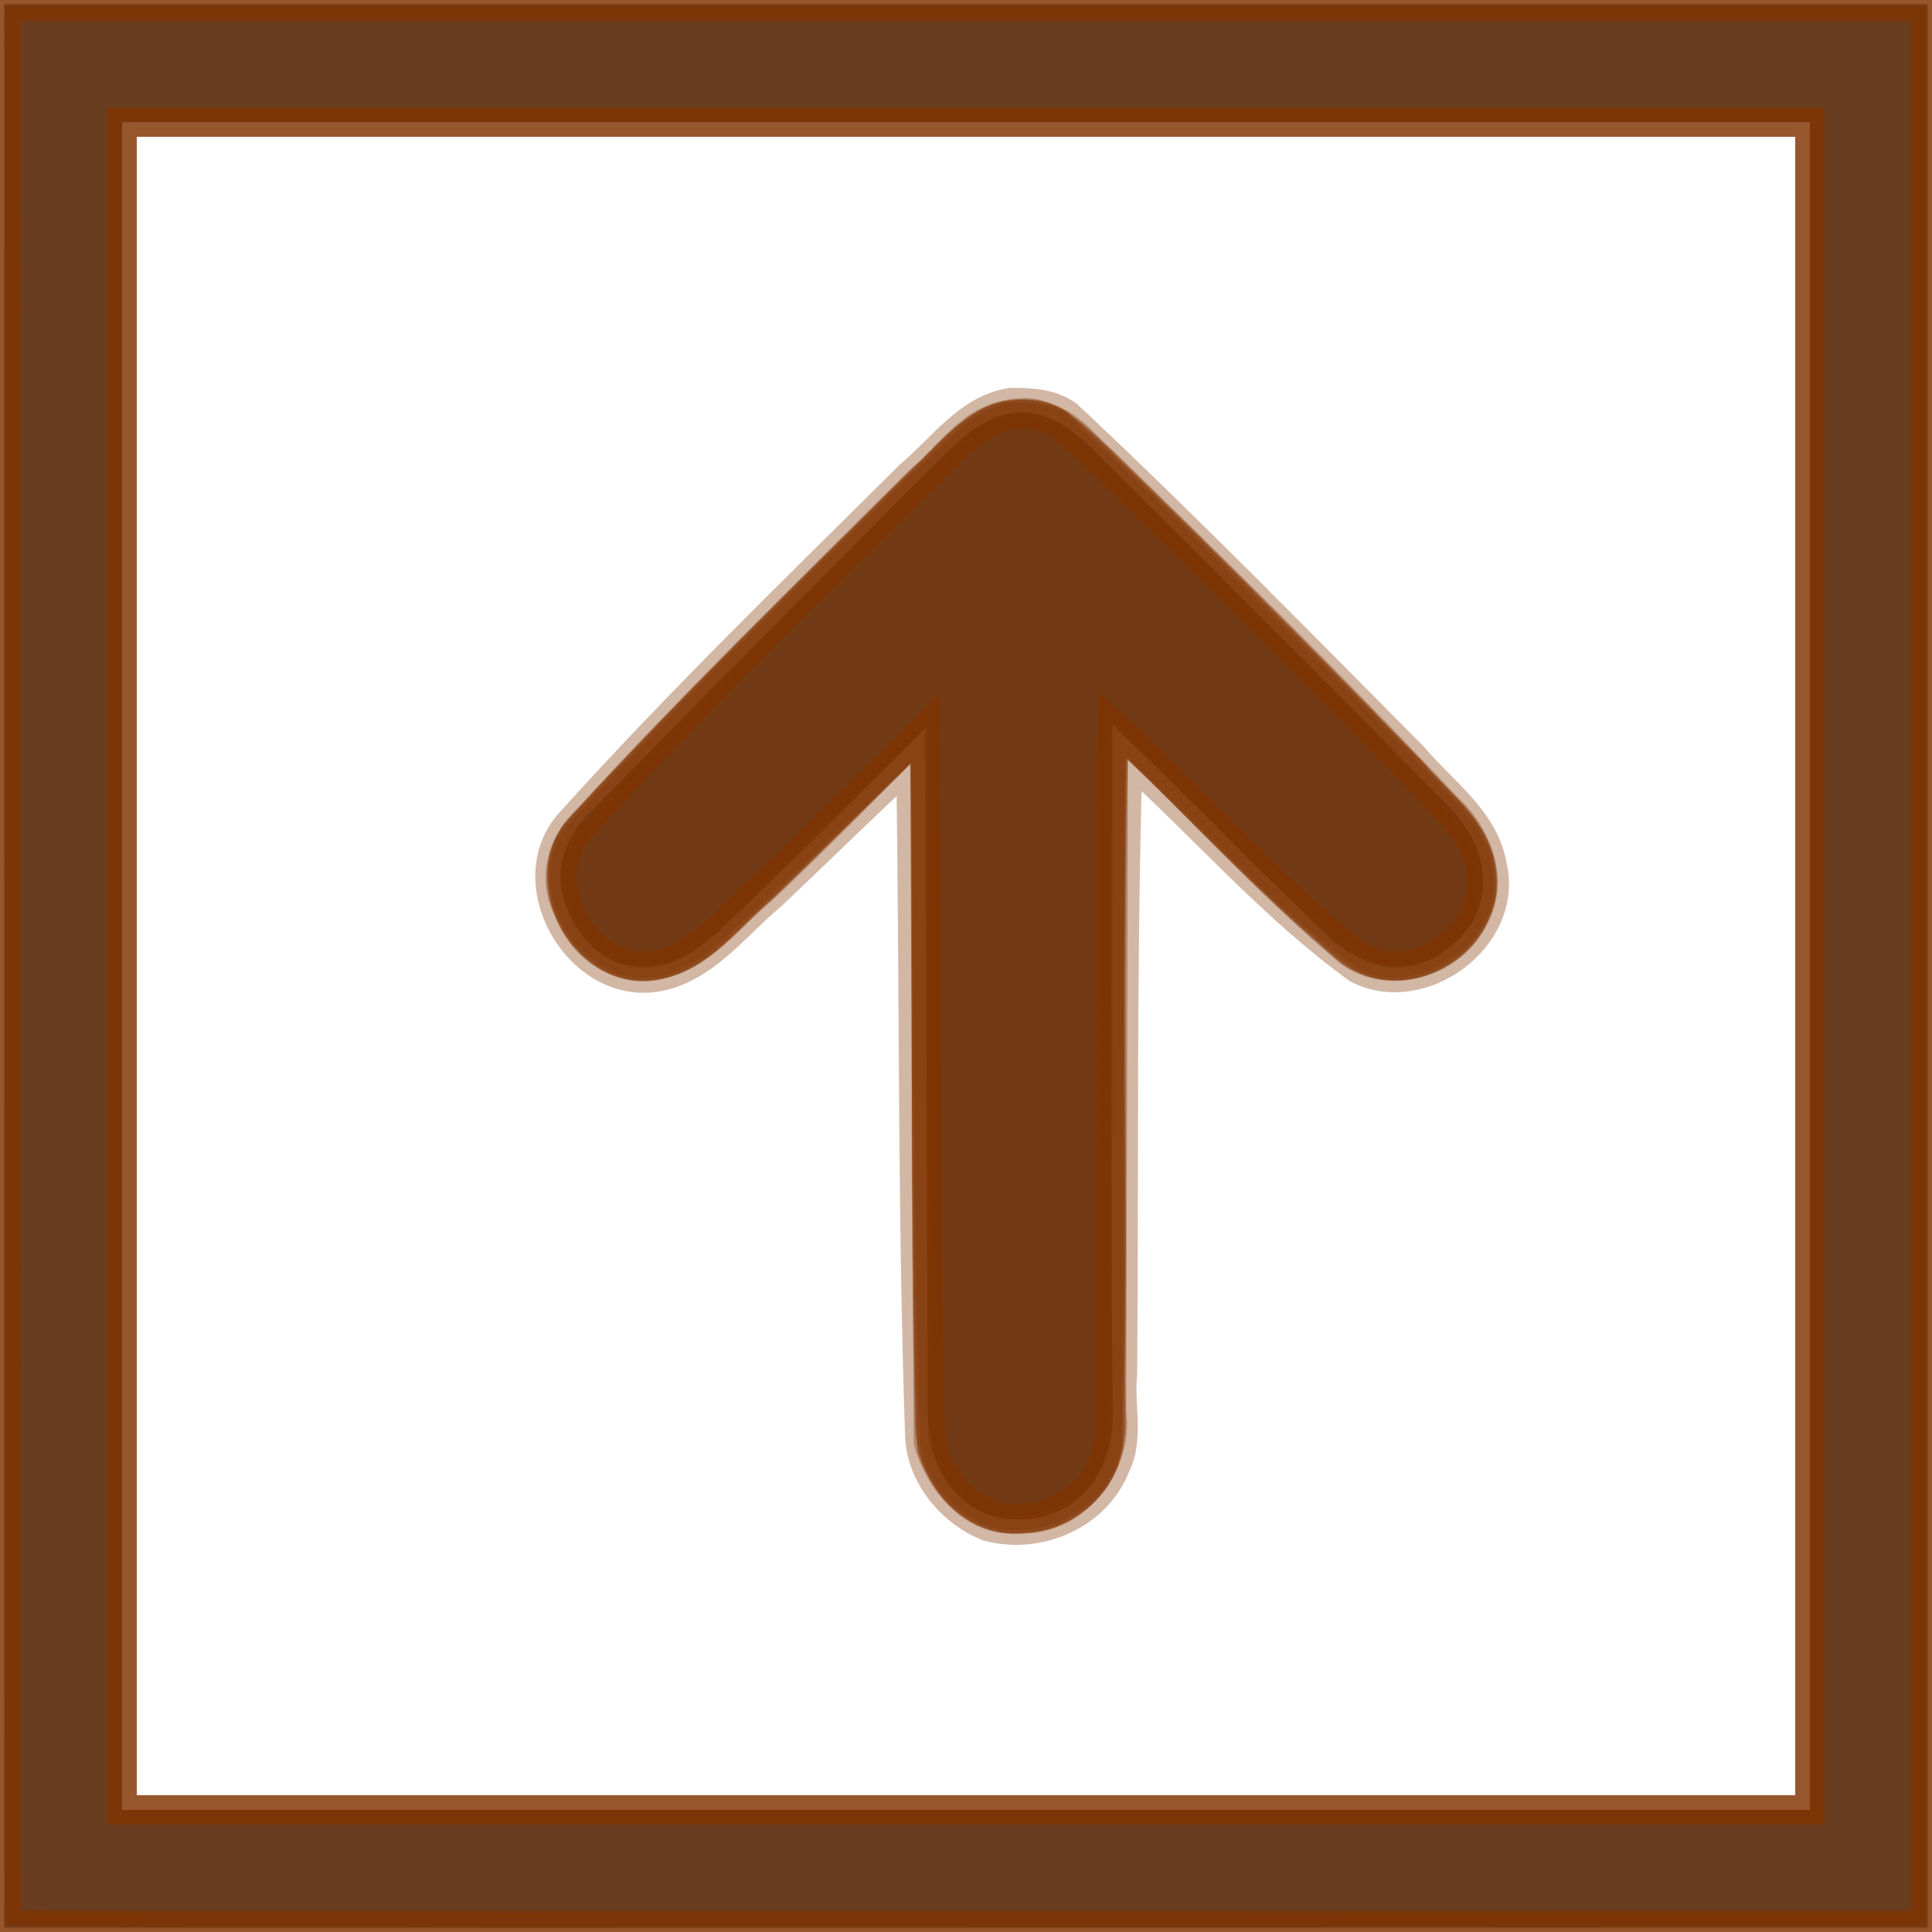 <?xml version="1.0" encoding="UTF-8" standalone="no"?>
<svg
   xmlns:dc="http://purl.org/dc/elements/1.1/"
   xmlns:cc="http://creativecommons.org/ns#"
   xmlns:rdf="http://www.w3.org/1999/02/22-rdf-syntax-ns#"
   xmlns:svg="http://www.w3.org/2000/svg"
   xmlns="http://www.w3.org/2000/svg"
   xmlns:sodipodi="http://sodipodi.sourceforge.net/DTD/sodipodi-0.dtd"
   xmlns:inkscape="http://www.inkscape.org/namespaces/inkscape"
   version="1.1"
   id="圖層_1"
   x="0px"
   y="0px"
   width="66px"
   height="66px"
   viewBox="0 0 66 66"
   enable-background="new 0 0 66 66"
   xml:space="preserve"
   sodipodi:docname="services-icon-5.svg"
   inkscape:version="1.0.1 (3bc2e813f5, 2020-09-07)"><defs
   id="defs3332" /><sodipodi:namedview
   pagecolor="#ffffff"
   bordercolor="#666666"
   borderopacity="1"
   objecttolerance="10"
   gridtolerance="10"
   guidetolerance="10"
   inkscape:pageopacity="0"
   inkscape:pageshadow="2"
   inkscape:window-width="1366"
   inkscape:window-height="705"
   id="namedview3330"
   showgrid="false"
   inkscape:zoom="8.1515152"
   inkscape:cx="33"
   inkscape:cy="33"
   inkscape:window-x="-8"
   inkscape:window-y="-8"
   inkscape:window-maximized="1"
   inkscape:current-layer="圖層_1" />
<g
   id="g3327">
	<g
   id="g3320">
		<path
   fill="#0071BB"
   d="M65.837,65.836H0.163V0.164h65.674V65.836z M4.163,61.836h57.674V4.164H4.163V61.836z"
   id="path3318" />
	</g>
	<g
   id="KomPhX_1_">
		<g
   id="g3324">
			<path
   fill-rule="evenodd"
   clip-rule="evenodd"
   fill="#0071BB"
   d="M37.98,24.685c0,0.999,0,1.583,0,2.166     c0,7.072-0.073,14.145,0.039,21.215c0.043,2.727-1.584,3.77-3.061,3.838c-1.965,0.092-3.264-1.404-3.27-3.832     C31.67,41,31.683,33.929,31.683,26.858c0-0.576,0-1.152,0-2.058c-2.476,2.449-4.673,4.668-6.929,6.827     c-0.571,0.546-1.27,1.098-2.006,1.303c-1.353,0.373-2.494-0.24-3.162-1.439c-0.742-1.332-0.512-2.636,0.564-3.734     c1.98-2.021,3.979-4.021,5.969-6.032c2.067-2.087,4.123-4.185,6.207-6.257c1.819-1.811,3.278-1.84,5.061-0.065     c4.048,4.03,8.078,8.079,12.098,12.136c1.424,1.438,1.559,3.298,0.387,4.503c-1.375,1.411-3.101,1.328-4.727-0.267     C42.859,29.533,40.594,27.271,37.98,24.685z"
   id="path3322" />
		</g>
	</g>
</g>
<path
   style="opacity:0.353;fill:#803300;fill-rule:evenodd;stroke:#803300;stroke-width:1.002"
   d="m 0.245,33 c 0,10.918 0,21.836 0,32.755 21.836,0 43.673,0 65.509,0 0,-21.836 0,-43.673 0,-65.509 -21.836,0 -43.673,0 -65.509,0 0,10.918 0,21.836 0,32.755 z M 33,4.171 c 9.61,0 19.219,0 28.829,0 0,19.219 0,38.439 0,57.658 -19.219,0 -38.439,0 -57.658,0 0,-19.219 0,-38.439 0,-57.658 9.61,0 19.219,0 28.829,0 z"
   id="path3338" /><path
   id="path3340"
   style="opacity:0.353;fill:#803300;fill-rule:evenodd;stroke:#803300;stroke-width:1.002"
   d="M 34.812 14.146 C 34.771 14.151 34.736 14.166 34.695 14.172 C 34.119 14.223 33.635 14.465 33.201 14.803 C 32.512 15.302 31.922 15.979 31.314 16.596 C 31.287 16.619 31.262 16.649 31.234 16.672 C 31.202 16.704 31.169 16.737 31.137 16.77 C 31.003 16.9 30.874 17.043 30.734 17.16 C 30.316 17.584 29.892 18.002 29.471 18.424 C 27.064 20.803 24.657 23.184 22.32 25.631 C 21.416 26.578 20.52 27.532 19.641 28.502 C 19.636 28.508 19.633 28.515 19.629 28.521 C 19.622 28.529 19.616 28.536 19.609 28.543 C 19.576 28.594 19.554 28.647 19.525 28.699 C 19.485 28.77 19.444 28.839 19.412 28.912 C 19.401 28.939 19.393 28.967 19.383 28.994 C 19.34 29.103 19.302 29.213 19.275 29.326 C 19.274 29.334 19.273 29.342 19.271 29.35 C 18.904 30.977 20.19 32.92 21.877 32.99 C 21.911 32.993 21.945 32.993 21.979 32.994 C 22.044 32.994 22.109 32.99 22.176 32.984 C 22.378 32.972 22.585 32.942 22.793 32.871 C 22.816 32.861 22.837 32.847 22.859 32.836 C 23.714 32.558 24.38 31.913 25.031 31.266 C 25.033 31.264 25.035 31.263 25.037 31.262 C 25.045 31.254 25.053 31.246 25.061 31.238 C 25.357 30.944 25.654 30.652 25.963 30.398 C 27.85 28.58 29.715 26.741 31.59 24.91 C 31.673 32.87 31.601 40.832 31.801 48.789 C 31.801 48.88 31.824 48.968 31.832 49.059 C 31.833 49.212 31.833 49.365 31.834 49.518 C 31.905 49.711 31.996 49.902 32.096 50.088 C 32.097 50.091 32.1 50.094 32.102 50.098 C 32.171 50.225 32.242 50.351 32.324 50.471 C 32.676 51.019 33.18 51.453 33.771 51.691 C 33.829 51.715 33.884 51.744 33.943 51.764 C 34.056 51.8 34.174 51.819 34.291 51.84 C 34.357 51.851 34.421 51.865 34.488 51.871 C 34.644 51.887 34.801 51.882 34.961 51.867 C 34.968 51.866 34.975 51.868 34.982 51.867 C 35.547 51.858 36.052 51.667 36.486 51.367 C 37.116 50.978 37.612 50.391 37.771 49.678 C 37.786 49.64 37.805 49.603 37.818 49.564 C 38.098 48.517 37.855 47.348 37.934 46.254 C 37.933 45.809 37.932 45.363 37.932 44.918 C 37.958 42.482 37.935 40.045 37.918 37.607 C 37.916 36.198 37.915 34.788 37.912 33.379 C 37.913 32.963 37.908 32.547 37.912 32.131 C 37.936 29.688 37.871 27.233 38 24.797 C 40.477 27.025 42.717 29.521 45.244 31.691 C 45.467 31.89 45.682 32.098 45.908 32.293 C 46.093 32.463 46.298 32.593 46.512 32.697 C 47.27 33.126 48.167 33.055 48.932 32.678 C 48.972 32.659 49.009 32.637 49.049 32.617 C 49.121 32.578 49.188 32.531 49.258 32.486 C 49.44 32.372 49.608 32.242 49.762 32.09 C 49.799 32.053 49.837 32.019 49.873 31.98 C 49.93 31.917 49.988 31.856 50.039 31.787 C 50.443 31.274 50.67 30.638 50.604 29.963 C 50.602 29.933 50.6 29.903 50.598 29.873 C 50.597 29.87 50.598 29.868 50.598 29.865 C 50.591 29.719 50.562 29.582 50.531 29.445 C 50.502 29.316 50.46 29.193 50.412 29.072 C 50.396 29.03 50.381 28.987 50.363 28.945 C 50.332 28.875 50.299 28.806 50.262 28.738 C 50.202 28.622 50.136 28.511 50.062 28.402 C 50.06 28.398 50.057 28.394 50.055 28.391 C 50.051 28.385 50.047 28.38 50.043 28.375 C 49.973 28.275 49.9 28.178 49.818 28.086 C 49.332 27.488 48.716 26.956 48.252 26.387 C 47.767 25.898 47.281 25.41 46.797 24.92 C 45.606 23.696 44.401 22.486 43.189 21.281 C 41.888 19.976 40.582 18.675 39.256 17.395 C 39.246 17.385 39.235 17.375 39.225 17.365 C 38.688 16.837 38.153 16.307 37.617 15.777 C 37.219 15.378 36.801 14.951 36.328 14.633 C 36.276 14.584 36.224 14.535 36.172 14.486 C 35.888 14.318 35.571 14.217 35.244 14.176 C 35.244 14.176 35.243 14.176 35.242 14.176 C 35.242 14.176 35.241 14.176 35.24 14.176 C 35.156 14.165 35.071 14.16 34.986 14.158 C 34.928 14.155 34.873 14.145 34.812 14.146 z " /><path
   style="opacity:0.353;fill:#803300;fill-rule:evenodd;stroke:#803300;stroke-width:1.002"
   d="m 34.8,14.155 c -1.583,0.068 -2.445,1.617 -3.565,2.518 -3.921,3.886 -7.887,7.738 -11.594,11.829 -1.327,1.871 0.564,4.986 2.867,4.436 1.46,-0.273 2.364,-1.643 3.454,-2.538 1.887,-1.818 3.752,-3.659 5.627,-5.49 0.083,7.96 0.012,15.922 0.212,23.88 -0.004,1.8 1.715,3.505 3.561,3.031 1.299,-0.256 2.555,-1.346 2.468,-2.767 0.231,-5.637 0.032,-11.282 0.082,-16.923 0.024,-2.443 -0.04,-4.897 0.088,-7.333 2.782,2.502 5.261,5.344 8.188,7.681 1.786,1.449 4.723,-0.397 4.409,-2.613 -0.069,-1.489 -1.479,-2.415 -2.346,-3.478 -3.979,-4.013 -7.919,-8.077 -12.079,-11.902 -0.411,-0.244 -0.896,-0.354 -1.373,-0.331 z"
   id="path3345" /><path
   style="opacity:0.353;fill:#803300;fill-rule:evenodd;stroke:#803300;stroke-width:1.002"
   d="m 34.797,14.11 c -1.399,0.065 -2.265,1.396 -3.263,2.21 -3.986,3.977 -8.015,7.919 -11.821,12.069 -1.447,1.819 0.324,4.973 2.659,4.595 1.593,-0.306 2.617,-1.757 3.8,-2.748 1.844,-1.779 3.654,-3.593 5.478,-5.392 0.039,7.98 -0.092,15.963 0.11,23.941 0.101,1.624 1.437,3.333 3.202,3.062 1.765,0.039 3.144,-1.695 2.962,-3.396 0.11,-7.898 -0.063,-15.798 0.118,-23.696 2.699,2.611 5.266,5.372 8.126,7.81 1.48,0.95 3.61,0.252 4.236,-1.398 0.679,-1.344 -0.15,-2.764 -1.123,-3.693 C 45.482,23.457 41.561,19.554 37.6,15.697 36.787,15.019 35.976,13.987 34.797,14.11 Z"
   id="path3347" /><path
   style="opacity:0.353;fill:#803300;fill-rule:evenodd;stroke:#803300;stroke-width:1.002"
   d="m 34.647,14.172 c -1.443,0.026 -2.243,1.463 -3.262,2.279 -3.826,3.808 -7.704,7.573 -11.346,11.559 -0.84,0.775 -1.186,2.009 -0.639,3.057 0.452,1.271 1.763,2.234 3.136,1.883 1.472,-0.305 2.402,-1.659 3.515,-2.56 1.887,-1.788 3.703,-3.649 5.539,-5.489 0.041,8.118 0.082,16.236 0.123,24.354 0.393,1.379 1.543,2.793 3.12,2.627 1.861,0.107 3.4,-1.835 3.14,-3.608 0.021,-7.846 0.042,-15.691 0.063,-23.537 2.659,2.555 5.132,5.318 7.956,7.694 1.4,1.16 3.628,0.465 4.387,-1.112 0.662,-1.263 0.091,-2.787 -0.904,-3.7 -3.996,-4.246 -8.16,-8.334 -12.348,-12.39 -0.659,-0.716 -1.462,-1.224 -2.479,-1.056 z"
   id="path3349" /><path
   style="opacity:0.353;fill:#803300;fill-rule:evenodd;stroke:#803300;stroke-width:1.002"
   d="m 34.546,13.75 c -1.467,0.217 -2.388,1.591 -3.461,2.483 -3.903,3.886 -7.873,7.716 -11.557,11.812 -1.895,1.983 0.135,5.683 2.8,5.348 1.702,-0.237 2.786,-1.782 4.035,-2.811 1.588,-1.505 3.15,-3.038 4.751,-4.529 0.123,7.681 0.044,15.369 0.308,23.046 0.074,1.351 1.102,2.569 2.331,3.05 1.704,0.455 3.672,-0.366 4.345,-2.04 0.498,-0.964 0.129,-2.132 0.249,-3.185 0.055,-7.004 -0.027,-14.016 0.18,-21.015 2.628,2.378 4.971,5.101 7.853,7.184 2.175,1.127 5.173,-1.072 4.596,-3.506 -0.253,-1.57 -1.707,-2.557 -2.671,-3.706 -3.907,-3.936 -7.788,-7.903 -11.834,-11.696 -0.554,-0.404 -1.264,-0.435 -1.924,-0.435 z"
   id="path3351" /><path
   style="opacity:0.353;fill:#803300;fill-rule:evenodd;stroke:#803300;stroke-width:1.002"
   d="m 0.245,33 c 0,10.918 0,21.836 0,32.755 21.836,0 43.673,0 65.509,0 0,-21.836 0,-43.673 0,-65.509 -21.836,0 -43.673,0 -65.509,0 0,10.918 0,21.836 0,32.755 z M 33,4.171 c 9.61,0 19.219,0 28.829,0 0,19.219 0,38.439 0,57.658 -19.219,0 -38.439,0 -57.658,0 0,-19.219 0,-38.439 0,-57.658 9.61,0 19.219,0 28.829,0 z"
   id="path3353" /><path
   style="opacity:0.353;fill:#803300;fill-rule:evenodd;stroke:#803300;stroke-width:1.002"
   d="m 0.153,32.877 c 0.006,10.95 -0.045,21.909 0.034,32.853 5.528,0.203 11.07,0.083 16.603,0.125 16.342,-0.003 32.684,-0.026 49.026,-0.039 0,-21.877 0,-43.755 0,-65.632 -21.877,0 -43.755,0 -65.632,0 C 0.174,11.082 0.163,21.98 0.153,32.877 Z M 33,4.171 c 9.61,0 19.219,0 28.829,0 0,19.219 0,38.439 0,57.658 -19.219,0 -38.439,0 -57.658,0 0,-19.219 0,-38.439 0,-57.658 9.61,0 19.219,0 28.829,0 z"
   id="path3355" /><path
   style="opacity:0.353;fill:#803300;fill-rule:evenodd;stroke:#803300;stroke-width:1.002"
   d="m 0.123,33 c 0,10.959 0,21.918 0,32.877 21.918,0 43.836,0 65.755,0 0,-21.918 0,-43.836 0,-65.755 -21.918,0 -43.836,0 -65.755,0 0,10.959 0,21.918 0,32.877 z M 33,4.171 c 9.61,0 19.219,0 28.829,0 0,19.219 0,38.439 0,57.658 -19.219,0 -38.439,0 -57.658,0 0,-19.219 0,-38.439 0,-57.658 9.61,0 19.219,0 28.829,0 z"
   id="path3357" /></svg>
